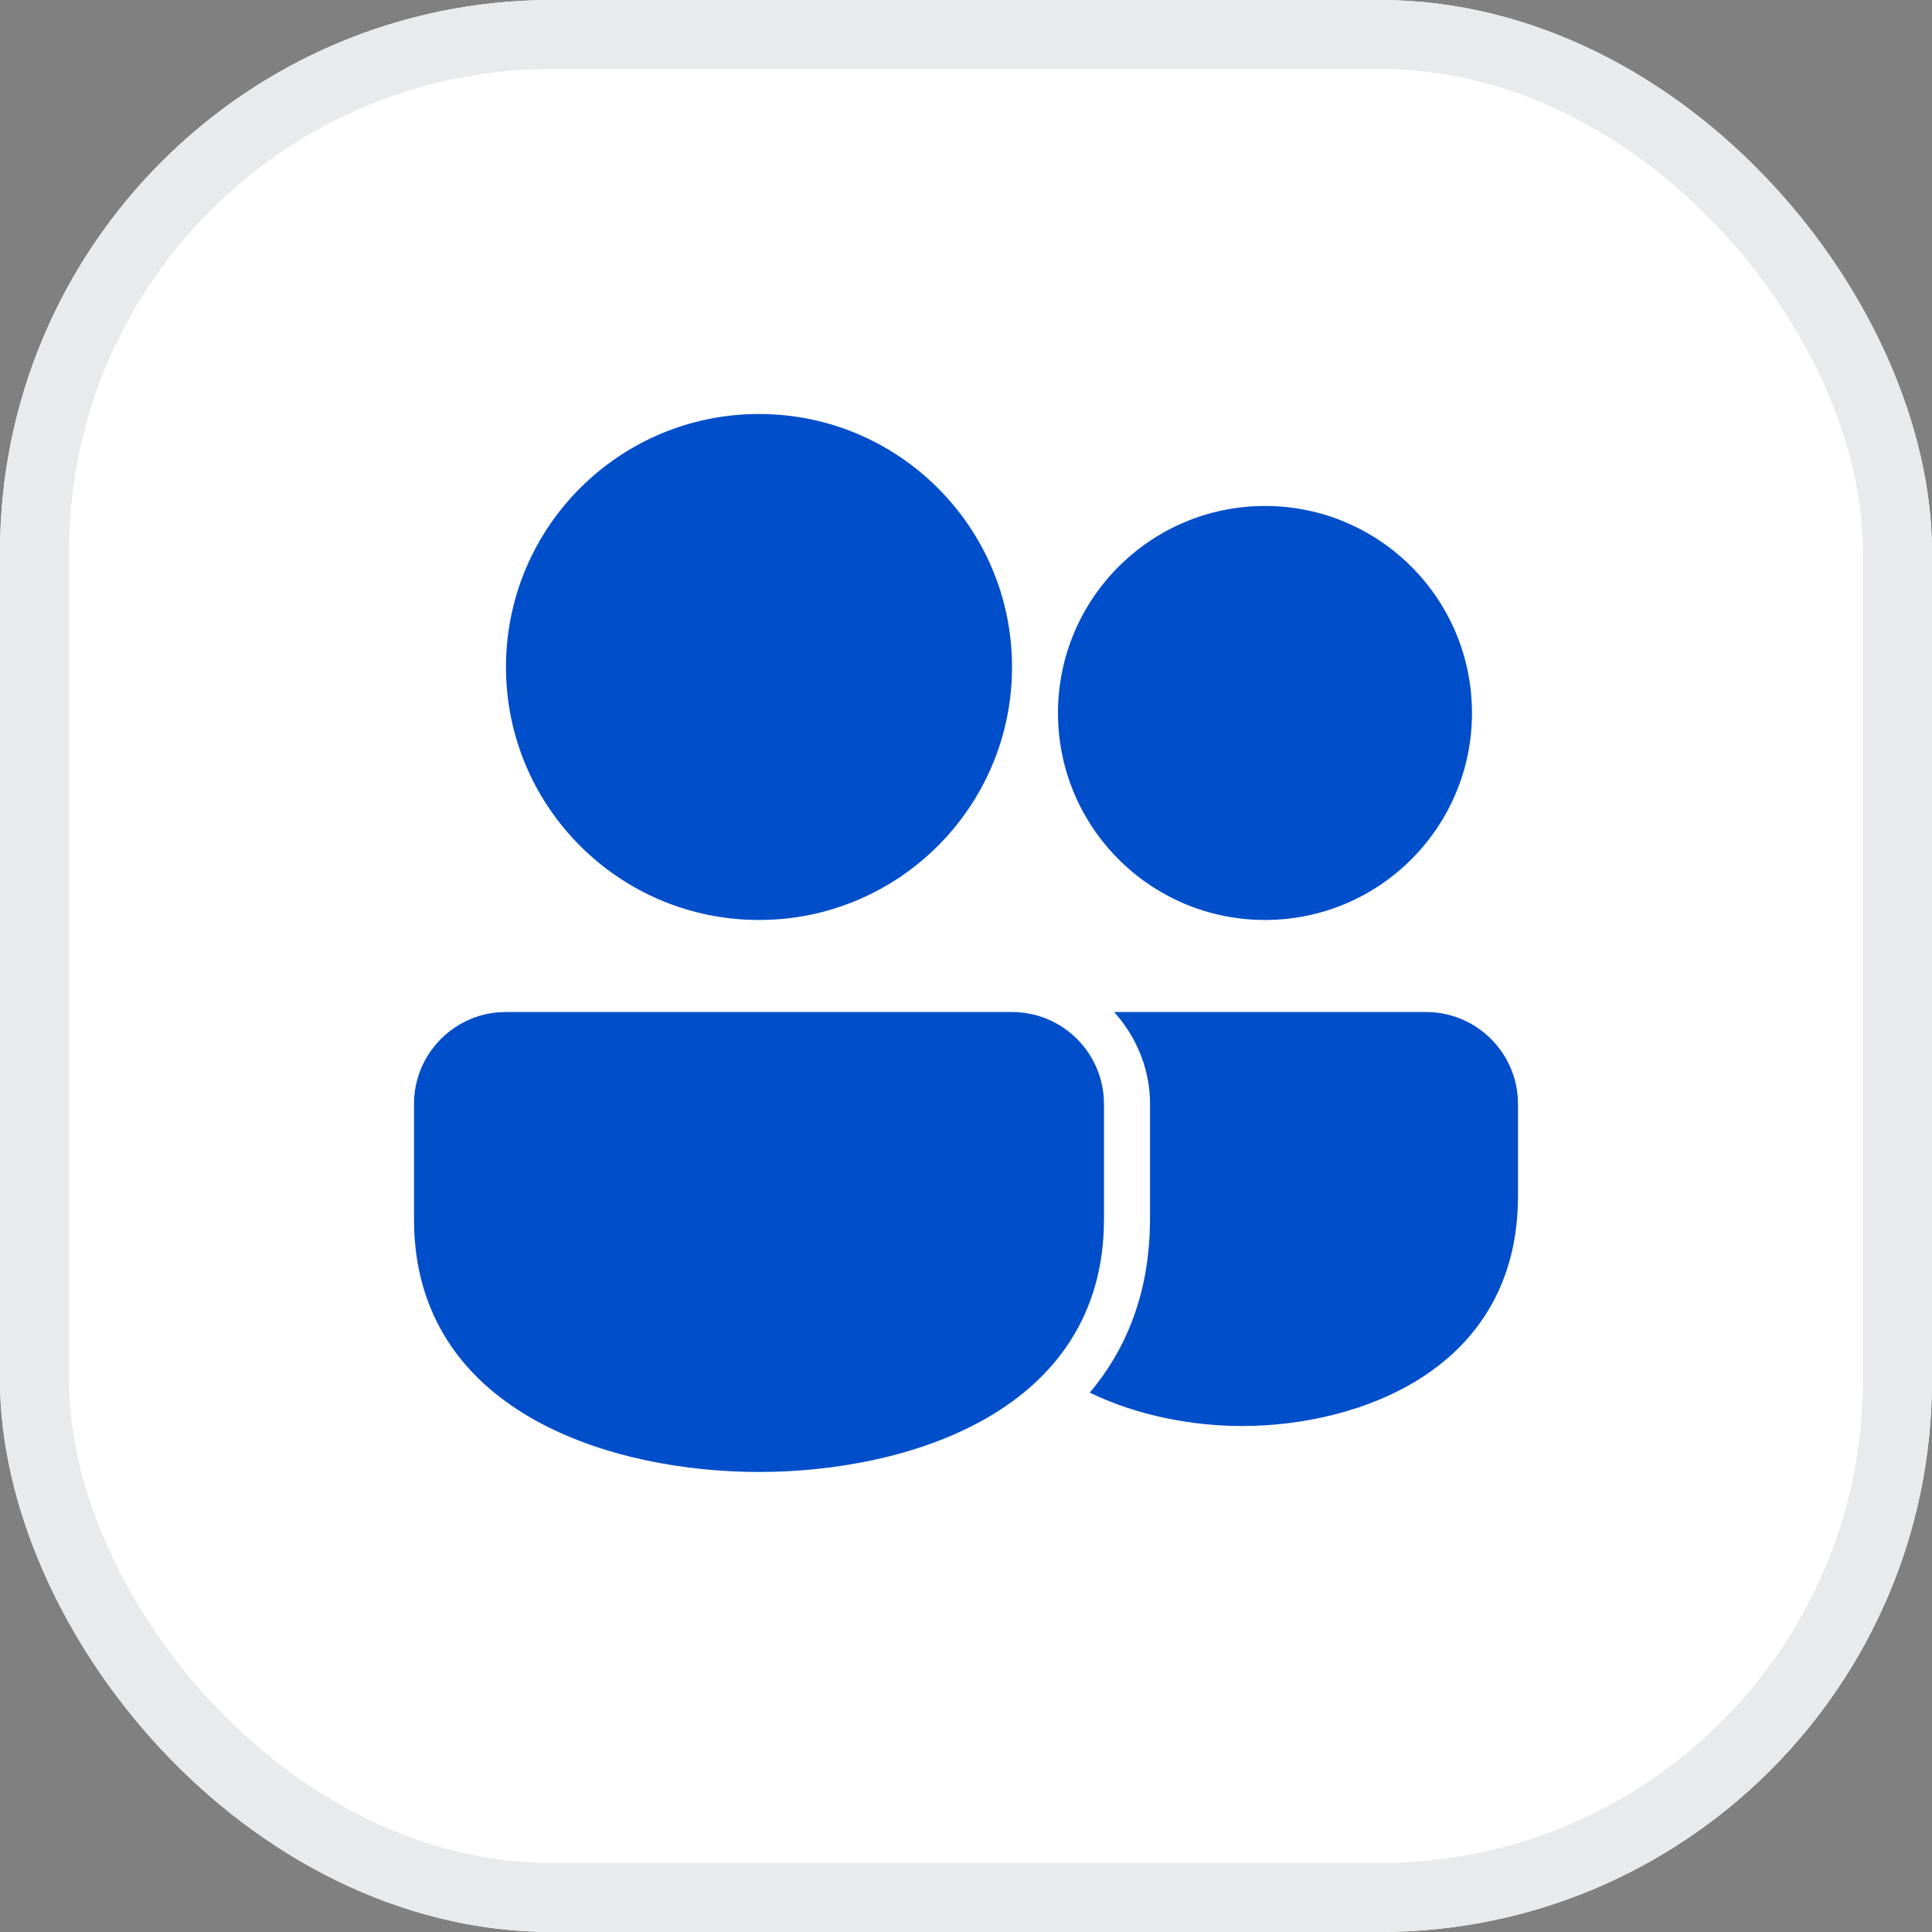 <?xml version="1.0" encoding="UTF-8"?>
<svg xmlns="http://www.w3.org/2000/svg" width="28" height="28" viewBox="0 0 28 28" fill="none">
  <rect x="0" y="0" width="28" height="28" fill="#808080" stroke="none"/>
  <g clip-path="url(#clip0_3856_1123)">
    <rect width="28" height="28" rx="8" fill="white"></rect>
    <path d="M7.333 14.667L14.667 14.667C15.369 14.667 15.945 15.211 15.996 15.901L16 16.001V17.667C15.999 20.467 13.142 21.333 11 21.333C8.901 21.333 6.114 20.501 6.003 17.832L6 17.667V16C6 15.297 6.544 14.721 7.234 14.67L7.333 14.667ZM16.147 14.667L20.667 14.667C21.369 14.667 21.945 15.211 21.996 15.9L22 16V17.333C21.999 19.839 19.713 20.667 18 20.667C17.295 20.667 16.494 20.523 15.794 20.183C16.296 19.587 16.621 18.828 16.662 17.874L16.667 17.667V16.001C16.667 15.533 16.501 15.107 16.231 14.767L16.147 14.667ZM11 6C13.025 6 14.667 7.642 14.667 9.667C14.667 11.691 13.025 13.333 11 13.333C8.975 13.333 7.333 11.691 7.333 9.667C7.333 7.642 8.975 6 11 6ZM18.333 7.333C19.99 7.333 21.333 8.677 21.333 10.333C21.333 11.99 19.99 13.333 18.333 13.333C16.677 13.333 15.333 11.99 15.333 10.333C15.333 8.677 16.677 7.333 18.333 7.333Z" fill="#004EC9"></path>
  </g>
  <rect x="0.5" y="0.5" width="27" height="27" rx="7.5" stroke="#E9EAEB"></rect>
  <defs>
    <clipPath id="clip0_3856_1123">
      <rect width="28" height="28" rx="8" fill="white"></rect>
    </clipPath>
  </defs>
</svg>
